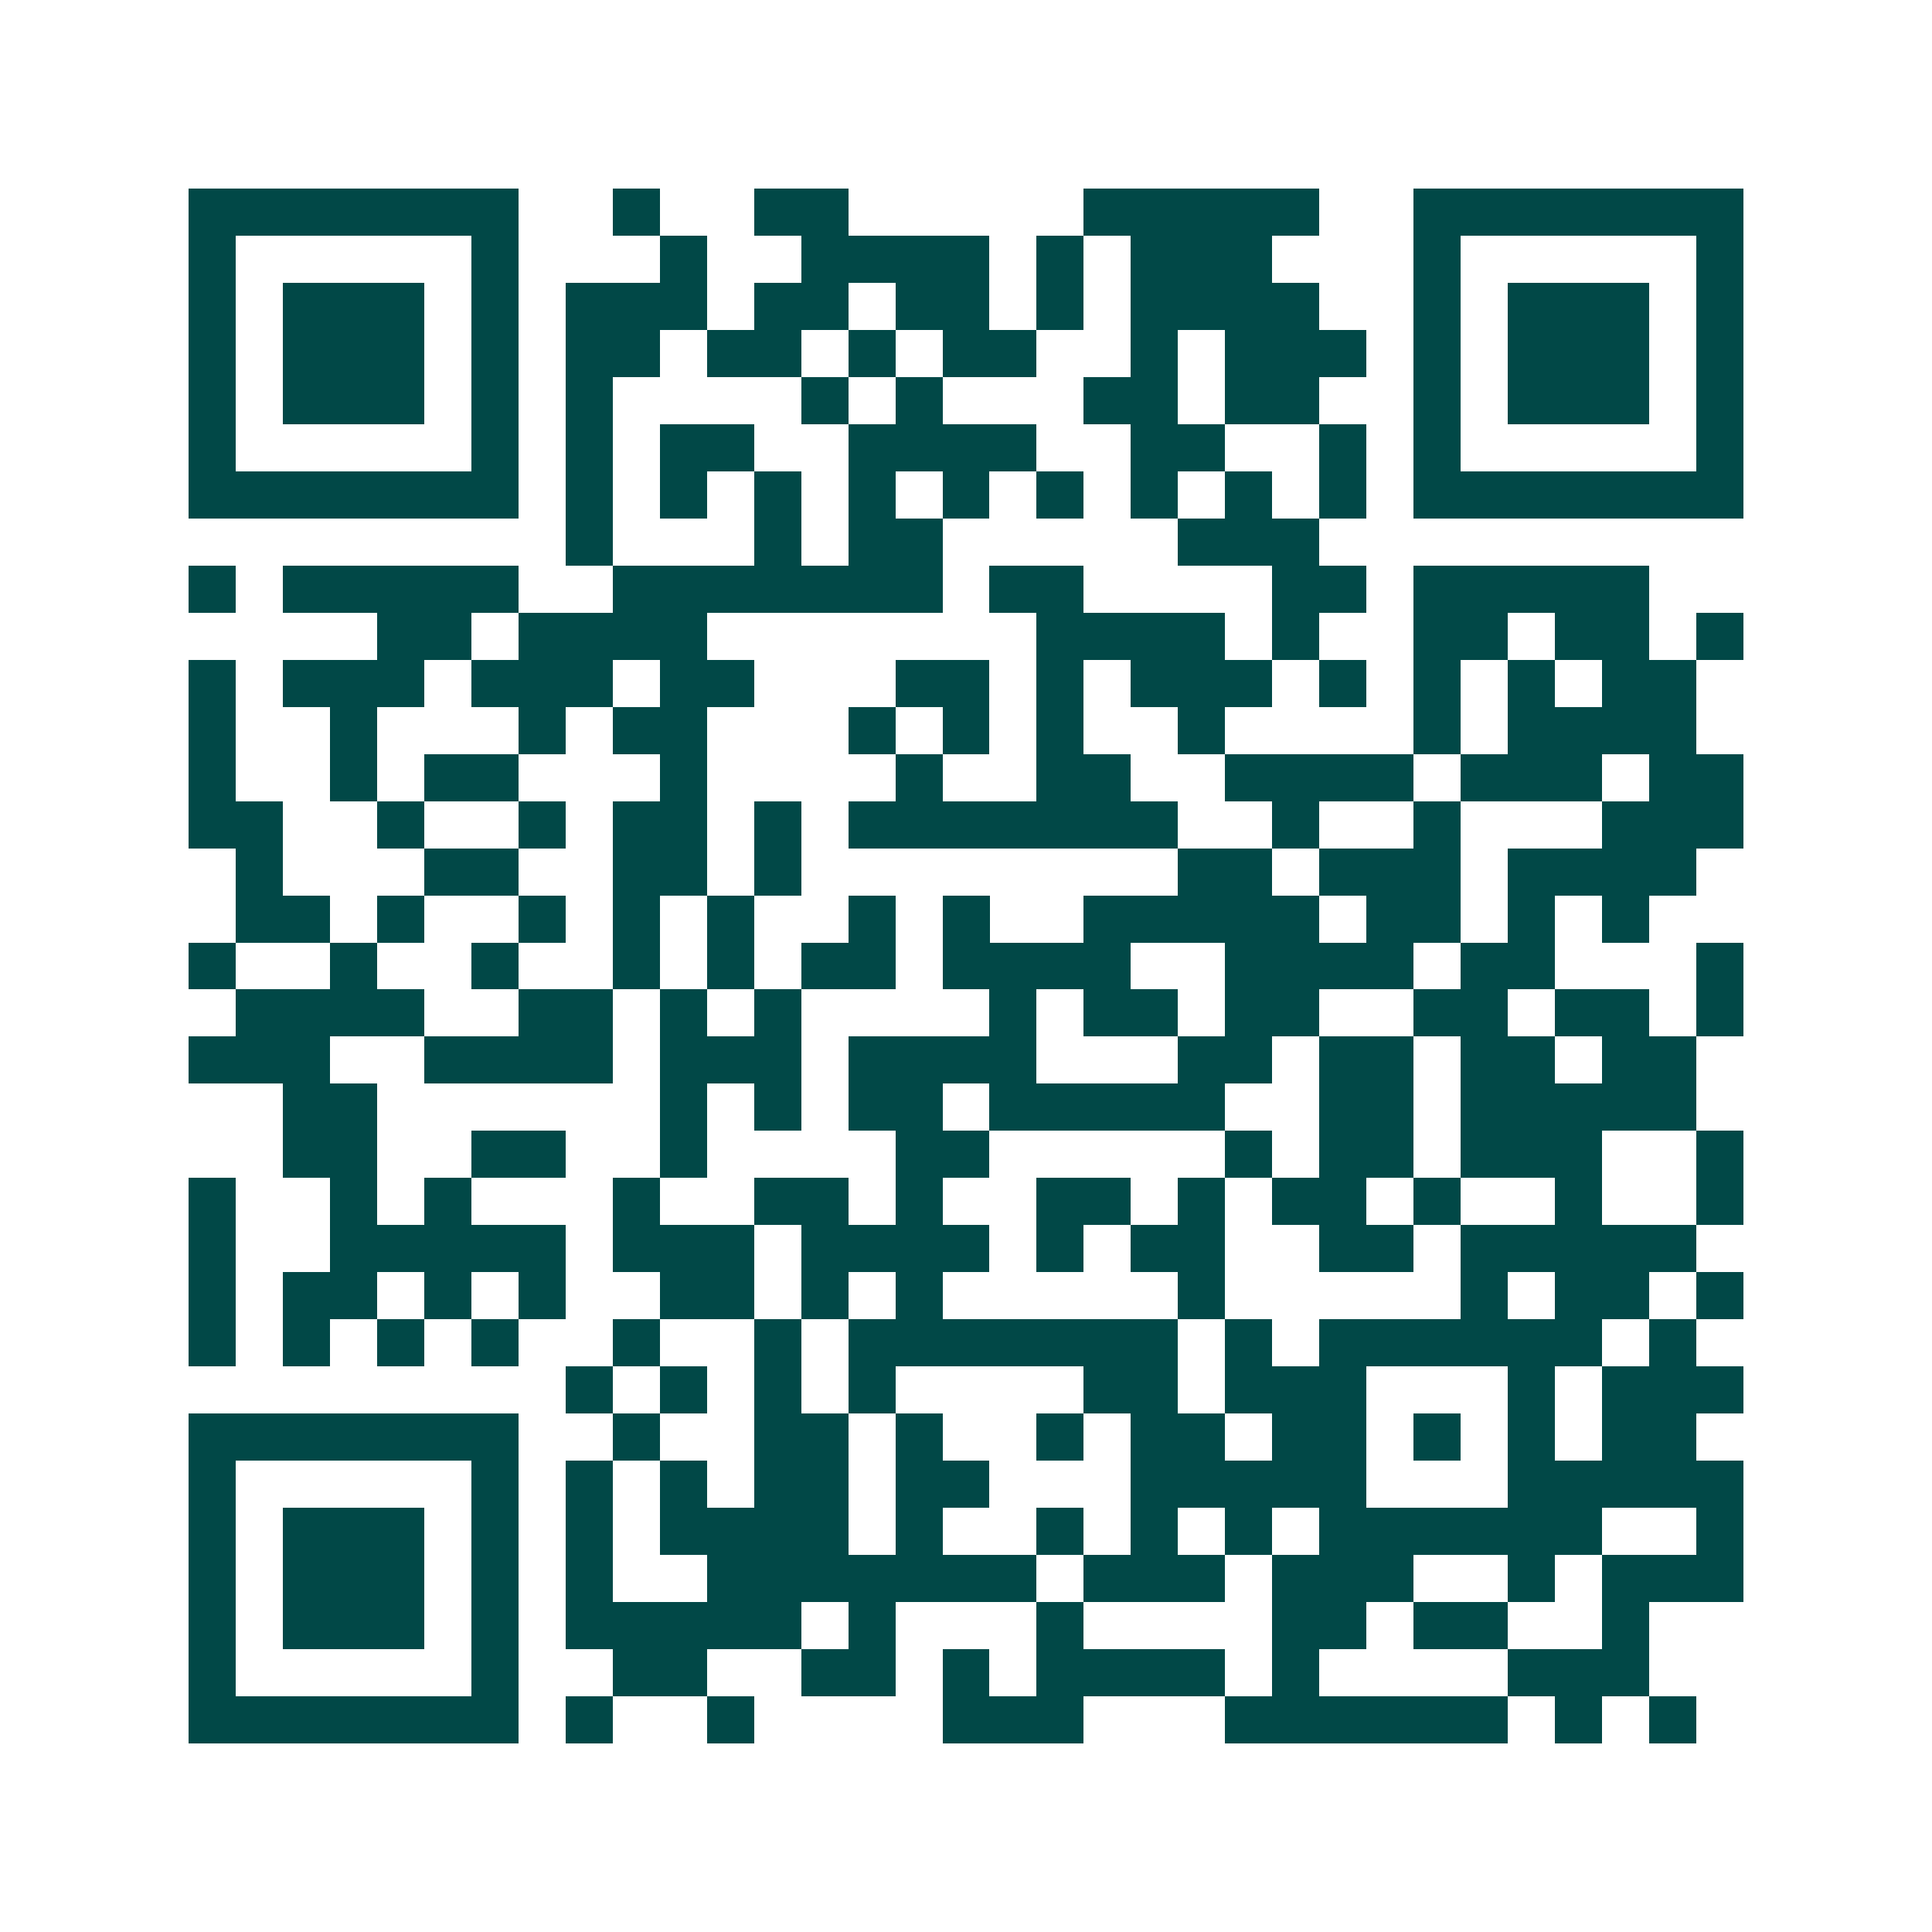 <svg xmlns="http://www.w3.org/2000/svg" width="200" height="200" viewBox="0 0 41 41" shape-rendering="crispEdges"><path fill="#ffffff" d="M0 0h41v41H0z"/><path stroke="#014847" d="M4 4.5h7m2 0h1m2 0h2m5 0h5m2 0h7M4 5.5h1m5 0h1m3 0h1m2 0h4m1 0h1m1 0h3m3 0h1m5 0h1M4 6.5h1m1 0h3m1 0h1m1 0h3m1 0h2m1 0h2m1 0h1m1 0h4m2 0h1m1 0h3m1 0h1M4 7.5h1m1 0h3m1 0h1m1 0h2m1 0h2m1 0h1m1 0h2m2 0h1m1 0h3m1 0h1m1 0h3m1 0h1M4 8.5h1m1 0h3m1 0h1m1 0h1m4 0h1m1 0h1m3 0h2m1 0h2m2 0h1m1 0h3m1 0h1M4 9.5h1m5 0h1m1 0h1m1 0h2m2 0h4m2 0h2m2 0h1m1 0h1m5 0h1M4 10.5h7m1 0h1m1 0h1m1 0h1m1 0h1m1 0h1m1 0h1m1 0h1m1 0h1m1 0h1m1 0h7M12 11.5h1m3 0h1m1 0h2m5 0h3M4 12.5h1m1 0h5m2 0h7m1 0h2m4 0h2m1 0h5M8 13.5h2m1 0h4m7 0h4m1 0h1m2 0h2m1 0h2m1 0h1M4 14.5h1m1 0h3m1 0h3m1 0h2m3 0h2m1 0h1m1 0h3m1 0h1m1 0h1m1 0h1m1 0h2M4 15.5h1m2 0h1m3 0h1m1 0h2m3 0h1m1 0h1m1 0h1m2 0h1m4 0h1m1 0h4M4 16.5h1m2 0h1m1 0h2m3 0h1m4 0h1m2 0h2m2 0h4m1 0h3m1 0h2M4 17.5h2m2 0h1m2 0h1m1 0h2m1 0h1m1 0h7m2 0h1m2 0h1m3 0h3M5 18.5h1m3 0h2m2 0h2m1 0h1m8 0h2m1 0h3m1 0h4M5 19.5h2m1 0h1m2 0h1m1 0h1m1 0h1m2 0h1m1 0h1m2 0h5m1 0h2m1 0h1m1 0h1M4 20.5h1m2 0h1m2 0h1m2 0h1m1 0h1m1 0h2m1 0h4m2 0h4m1 0h2m3 0h1M5 21.5h4m2 0h2m1 0h1m1 0h1m4 0h1m1 0h2m1 0h2m2 0h2m1 0h2m1 0h1M4 22.5h3m2 0h4m1 0h3m1 0h4m3 0h2m1 0h2m1 0h2m1 0h2M6 23.5h2m6 0h1m1 0h1m1 0h2m1 0h5m2 0h2m1 0h5M6 24.5h2m2 0h2m2 0h1m4 0h2m5 0h1m1 0h2m1 0h3m2 0h1M4 25.5h1m2 0h1m1 0h1m3 0h1m2 0h2m1 0h1m2 0h2m1 0h1m1 0h2m1 0h1m2 0h1m2 0h1M4 26.5h1m2 0h5m1 0h3m1 0h4m1 0h1m1 0h2m2 0h2m1 0h5M4 27.5h1m1 0h2m1 0h1m1 0h1m2 0h2m1 0h1m1 0h1m5 0h1m5 0h1m1 0h2m1 0h1M4 28.5h1m1 0h1m1 0h1m1 0h1m2 0h1m2 0h1m1 0h7m1 0h1m1 0h6m1 0h1M12 29.5h1m1 0h1m1 0h1m1 0h1m4 0h2m1 0h3m3 0h1m1 0h3M4 30.5h7m2 0h1m2 0h2m1 0h1m2 0h1m1 0h2m1 0h2m1 0h1m1 0h1m1 0h2M4 31.5h1m5 0h1m1 0h1m1 0h1m1 0h2m1 0h2m3 0h5m3 0h5M4 32.5h1m1 0h3m1 0h1m1 0h1m1 0h4m1 0h1m2 0h1m1 0h1m1 0h1m1 0h6m2 0h1M4 33.5h1m1 0h3m1 0h1m1 0h1m2 0h7m1 0h3m1 0h3m2 0h1m1 0h3M4 34.5h1m1 0h3m1 0h1m1 0h5m1 0h1m3 0h1m4 0h2m1 0h2m2 0h1M4 35.5h1m5 0h1m2 0h2m2 0h2m1 0h1m1 0h4m1 0h1m4 0h3M4 36.5h7m1 0h1m2 0h1m4 0h3m3 0h6m1 0h1m1 0h1"/></svg>

